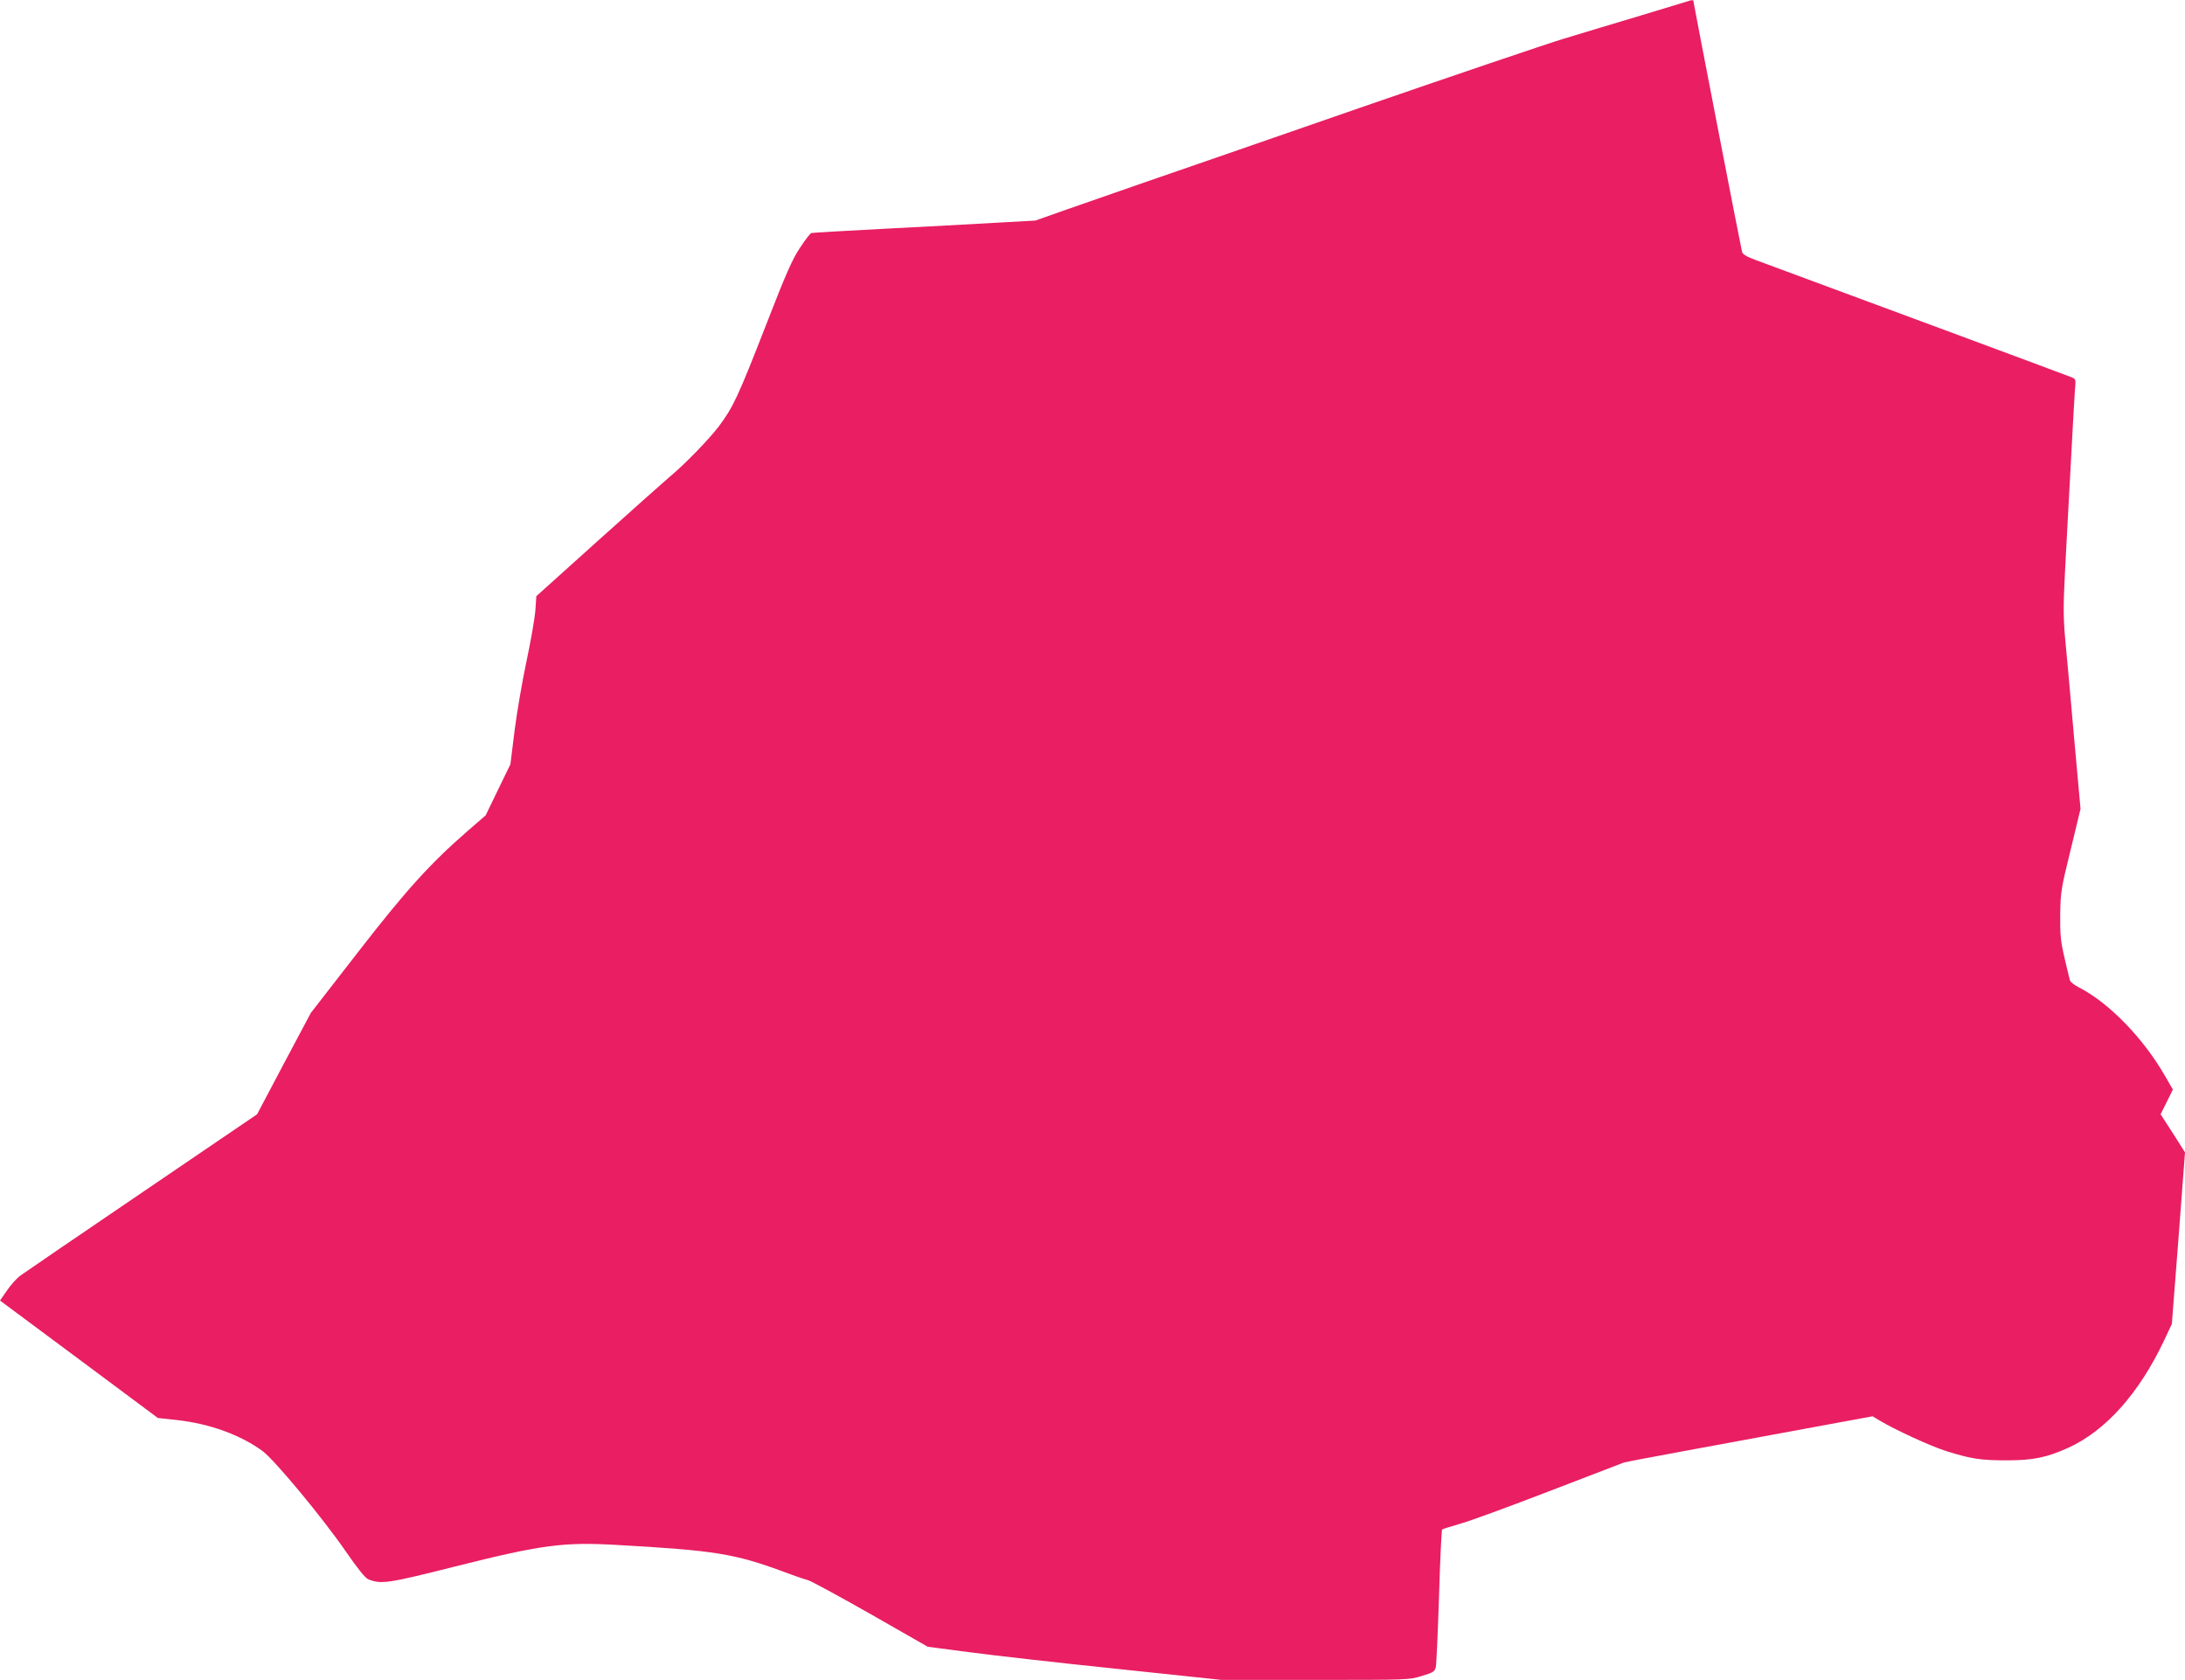 <?xml version="1.0" standalone="no"?>
<!DOCTYPE svg PUBLIC "-//W3C//DTD SVG 20010904//EN"
 "http://www.w3.org/TR/2001/REC-SVG-20010904/DTD/svg10.dtd">
<svg version="1.0" xmlns="http://www.w3.org/2000/svg"
 width="1280pt" height="984pt" viewBox="0 0 1280 984"
 preserveAspectRatio="xMidYMid meet">
<g transform="translate(0,984) scale(0.1,-0.1)"
fill="#e91e63" stroke="none">
<path d="M9895 9835 c-5 -2 -131 -40 -280 -85 -148 -44 -353 -106 -455 -137
-102 -31 -639 -213 -1195 -405 -555 -193 -1125 -390 -1265 -438 -140 -49 -340
-118 -445 -155 l-190 -67 -235 -13 c-129 -8 -422 -23 -650 -35 -228 -12 -420
-23 -427 -25 -7 -2 -37 -41 -67 -87 -45 -68 -82 -151 -199 -453 -163 -418
-192 -480 -275 -591 -58 -77 -205 -228 -289 -297 -23 -19 -208 -184 -412 -367
l-369 -332 -6 -87 c-4 -47 -27 -178 -51 -291 -24 -113 -56 -295 -70 -406 l-25
-201 -73 -150 -72 -149 -105 -91 c-219 -190 -363 -349 -648 -717 l-271 -349
-158 -297 -157 -297 -672 -457 c-370 -251 -690 -470 -712 -486 -23 -16 -59
-56 -81 -89 l-41 -59 463 -344 462 -344 112 -12 c191 -21 375 -88 503 -183 72
-55 351 -391 486 -587 72 -104 114 -156 132 -163 77 -30 113 -24 507 75 505
127 634 144 940 127 588 -33 698 -51 995 -161 58 -22 118 -42 134 -46 16 -4
180 -93 365 -198 l336 -192 245 -32 c135 -18 522 -62 860 -97 l615 -65 550 0
c543 0 551 0 624 23 67 20 76 26 82 52 4 17 12 203 19 415 6 212 15 388 18
391 4 3 52 18 107 34 55 15 289 101 520 190 231 89 429 165 440 169 18 5 400
76 1248 232 l207 38 38 -23 c91 -55 302 -152 391 -180 149 -47 205 -55 356
-55 154 0 233 16 360 73 220 100 415 318 562 628 l46 98 39 503 38 502 -71
112 -72 111 36 72 36 73 -44 76 c-127 223 -330 432 -506 522 -26 13 -50 32
-53 41 -3 10 -17 70 -32 133 -23 99 -26 135 -25 254 2 132 5 150 61 378 l58
240 -39 431 c-21 238 -44 497 -52 577 -10 118 -10 189 0 380 7 129 21 406 33
615 11 209 22 410 25 448 6 66 6 67 -22 78 -53 21 -1037 386 -1851 687 -51 19
-74 33 -77 47 -8 31 -285 1461 -285 1469 0 6 -8 7 -25 1z"/>
</g>
</svg>
